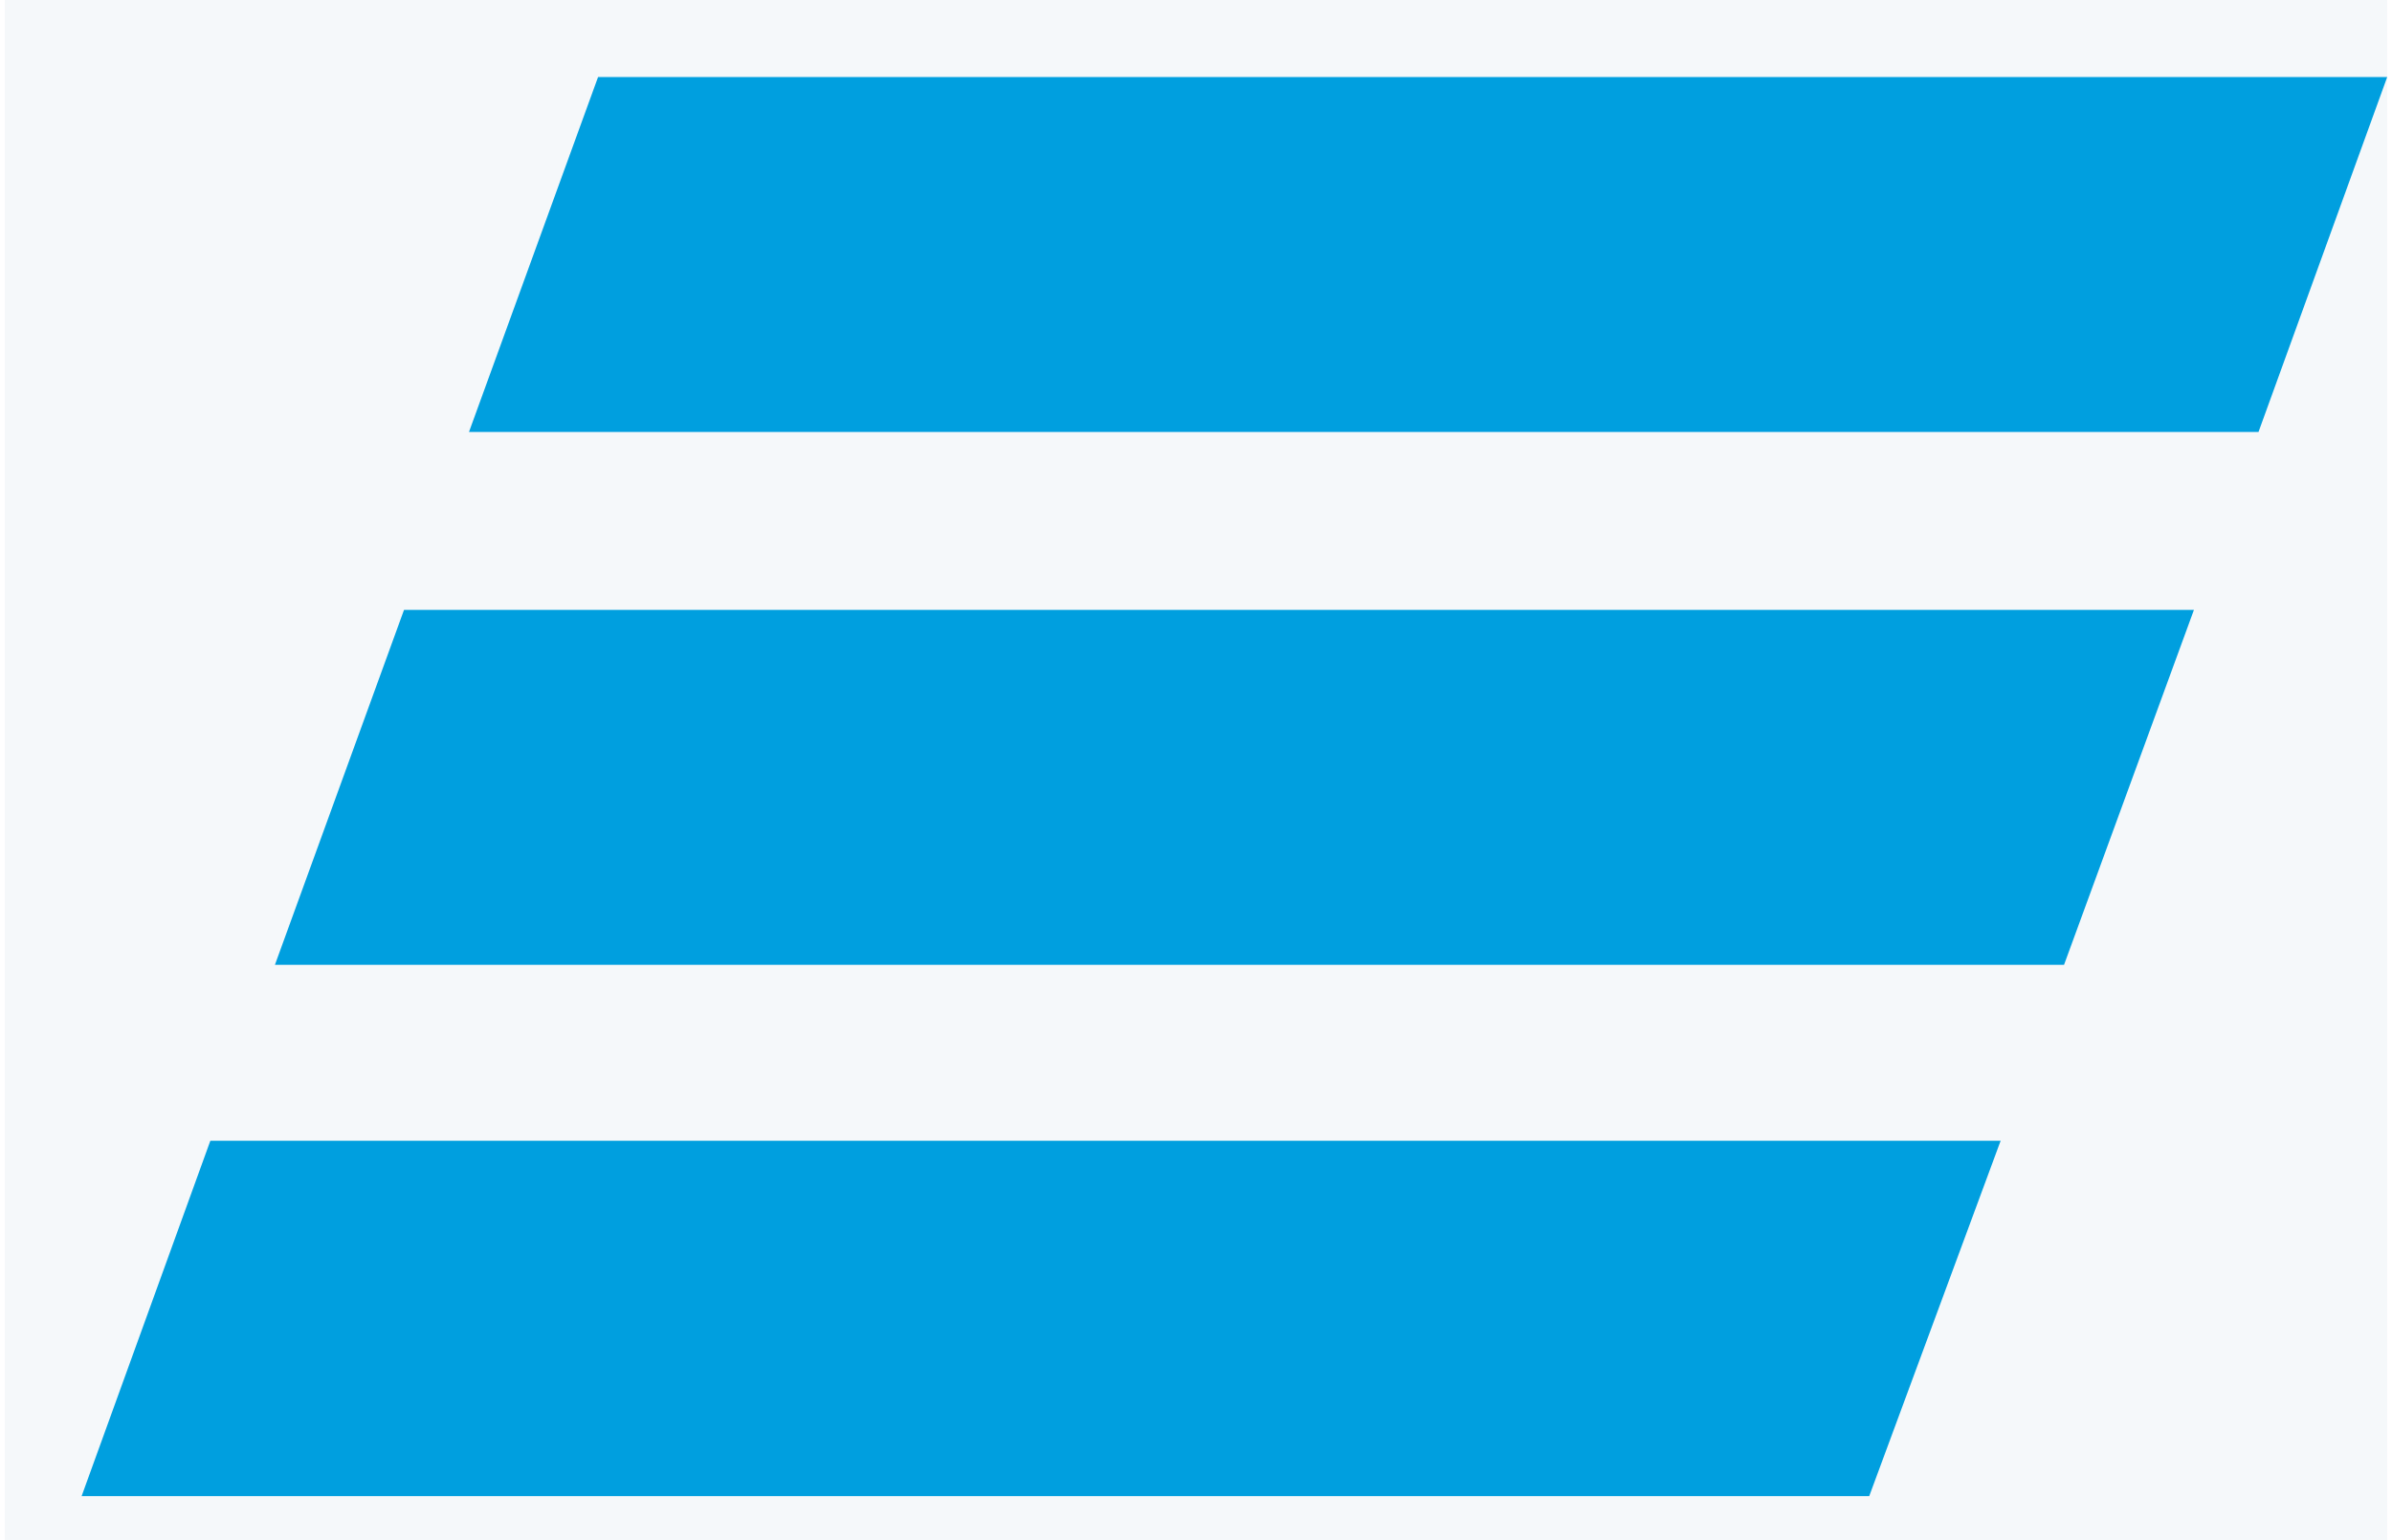 <svg xmlns="http://www.w3.org/2000/svg" width="250" height="161" viewBox="0 0 249 161"><path d="M0 0h249v161H0z" style="fill:#f5f8fa;fill-opacity:1;stroke:none"/><path d="M235.547 45.16H48.516L62.008 8.05H249ZM228.8 63.758H41.727l-13.493 37.11h186.989Zm-20.203 55.504H21.484L8.031 156.41h186.832Zm0 0" style="stroke:none;fill-rule:nonzero;fill:#009fdf;fill-opacity:1"/></svg>
